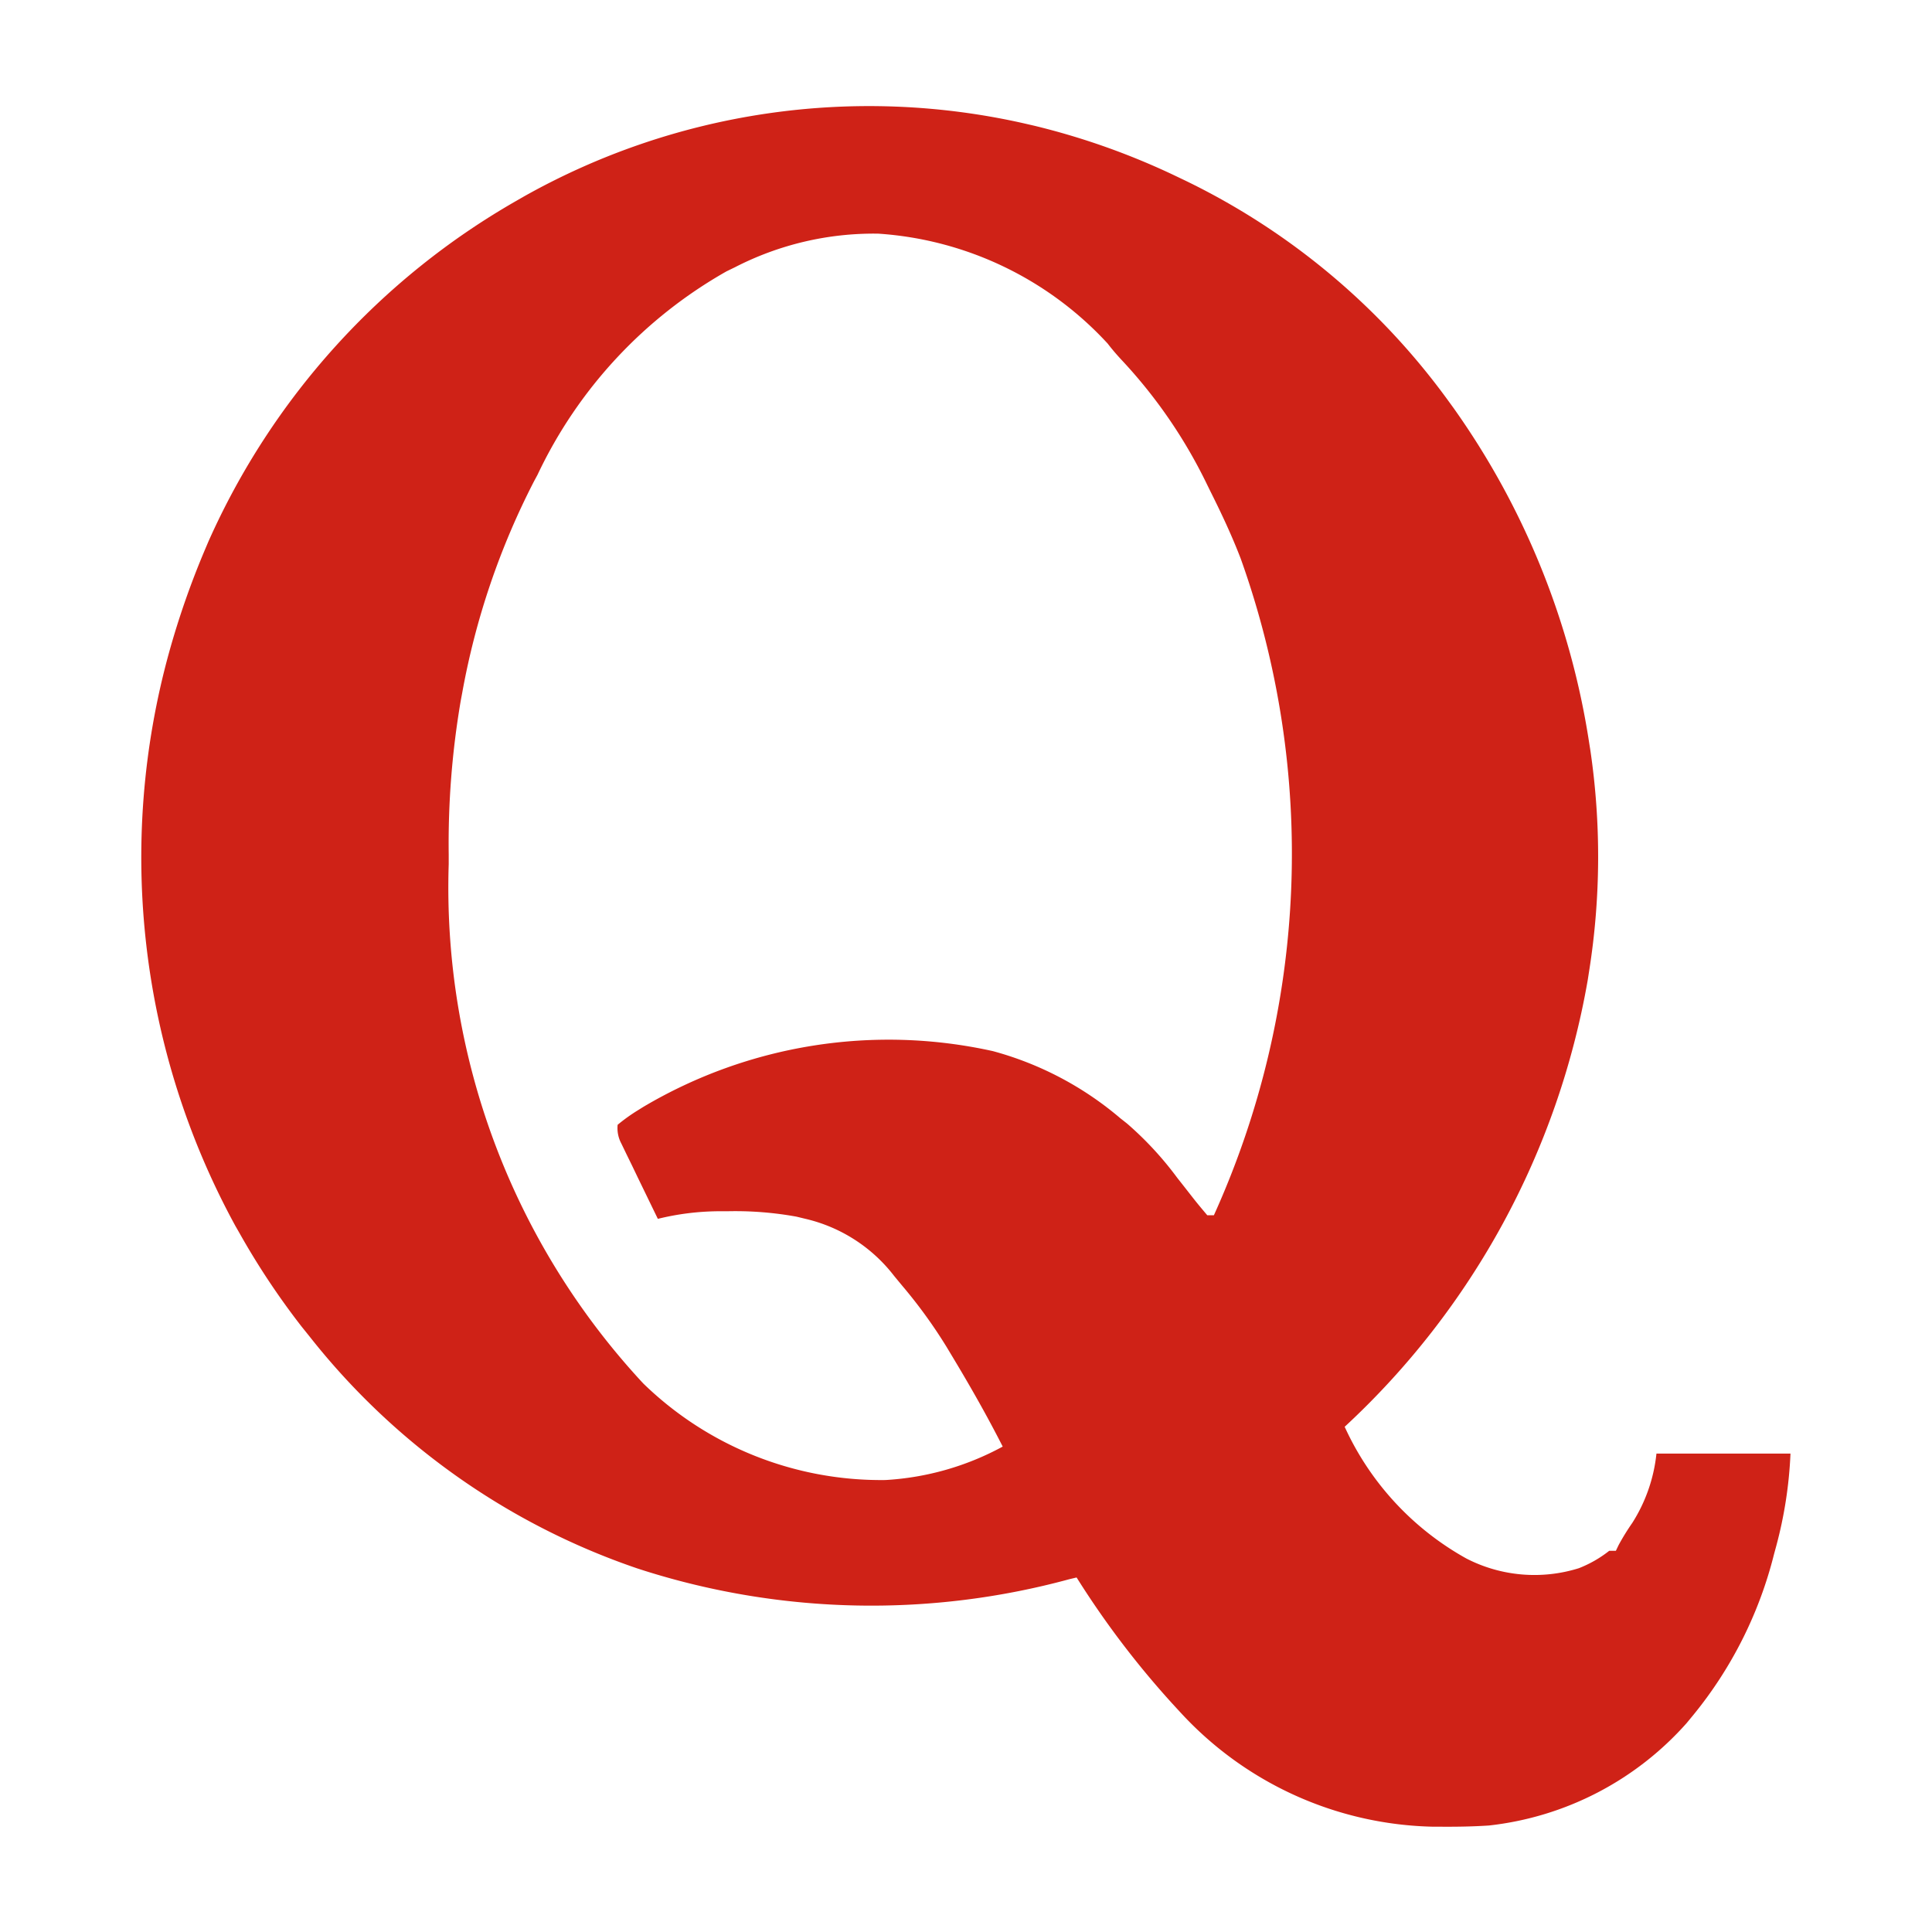 <svg xmlns="http://www.w3.org/2000/svg" width="16" height="16" viewBox="0 0 16 16">
  <g id="ssssasasa" transform="translate(-531 -5170)">
    <rect id="Rectangle_1180" data-name="Rectangle 1180" width="16" height="16" transform="translate(531 5170)" fill="#fff"/>
    <path id="quora" d="M-255.755-5.049l.087.02a5.985,5.985,0,0,1,1.19.424l.067.032a5.83,5.83,0,0,1,2.18,1.827l.04.055A6.472,6.472,0,0,1-251.067.084l.01.063a6.051,6.051,0,0,1-.01,1.823l-.012.077a6.574,6.574,0,0,1-2.013,3.7,2.376,2.376,0,0,0,1.008,1.091,1.232,1.232,0,0,0,.932.08.98.98,0,0,0,.251-.144h.055l.023-.048a1.951,1.951,0,0,1,.113-.183,1.326,1.326,0,0,0,.2-.574h1.11a3.519,3.519,0,0,1-.118.766l-.018.066a3.412,3.412,0,0,1-.668,1.332l-.056.068a2.565,2.565,0,0,1-1.637.848c-.135.009-.27.011-.406.01h-.056a2.925,2.925,0,0,1-2.1-.954,7.386,7.386,0,0,1-.853-1.11l-.059.014a6.249,6.249,0,0,1-3.52-.07l-.059-.019a5.862,5.862,0,0,1-2.716-1.923l-.066-.082a6.285,6.285,0,0,1-.516-.778l-.031-.054a6.369,6.369,0,0,1-.549-4.748,6.939,6.939,0,0,1,.3-.858l.025-.059a6.112,6.112,0,0,1,2.555-2.826l.052-.03A5.831,5.831,0,0,1-255.755-5.049Zm-2.386,1.193-.07.034a3.8,3.8,0,0,0-1.566,1.686l-.027.05A6.24,6.24,0,0,0-260.4-.332l-.012.064a7.027,7.027,0,0,0-.1,1.275c0,.027,0,.053,0,.081a6.032,6.032,0,0,0,1.611,4.3,2.824,2.824,0,0,0,2.006.8,2.308,2.308,0,0,0,.971-.277c-.129-.254-.269-.5-.416-.744l-.048-.08a4.124,4.124,0,0,0-.368-.508l-.067-.081a1.3,1.3,0,0,0-.738-.474l-.07-.017a2.844,2.844,0,0,0-.572-.045h-.077a2.168,2.168,0,0,0-.5.063l-.166-.342-.048-.1-.046-.094-.042-.087a.271.271,0,0,1-.031-.156,1.469,1.469,0,0,1,.161-.116l.053-.033a3.986,3.986,0,0,1,2.894-.461,2.723,2.723,0,0,1,1.054.555l.057.045a2.786,2.786,0,0,1,.416.45l.045.057.09.115c.037.047.075.092.113.137h.055a7.26,7.26,0,0,0,.222-5.438c-.073-.19-.159-.373-.25-.555l-.028-.057a4.146,4.146,0,0,0-.7-1.024c-.044-.047-.085-.094-.124-.145a2.837,2.837,0,0,0-1.9-.91A2.513,2.513,0,0,0-258.141-3.856Z" transform="translate(795.228 5176.069)" fill="#cf2217"/>
  </g>
</svg>
